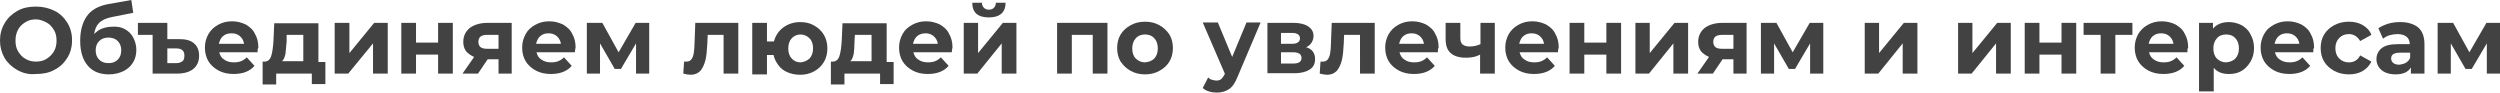 <?xml version="1.0" encoding="UTF-8"?> <!-- Generator: Adobe Illustrator 18.0.0, SVG Export Plug-In . SVG Version: 6.00 Build 0) --> <svg xmlns="http://www.w3.org/2000/svg" xmlns:xlink="http://www.w3.org/1999/xlink" id="Слой_1" x="0px" y="0px" viewBox="0 0 645.4 23.9" xml:space="preserve"> <g> <path fill="#424242" d="M4.5,18.1C3.1,17.3,2,16.3,1.2,15C0.4,13.6,0,12.1,0,10.5c0-1.7,0.4-3.2,1.2-4.5C2,4.6,3.1,3.6,4.5,2.8 s3-1.1,4.8-1.1c1.8,0,3.4,0.4,4.8,1.1s2.5,1.8,3.3,3.1c0.8,1.3,1.2,2.8,1.2,4.5c0,1.7-0.4,3.2-1.2,4.5s-1.9,2.4-3.3,3.1 c-1.4,0.8-3,1.1-4.8,1.1C7.5,19.3,6,18.9,4.5,18.1z M12,15.2c0.8-0.5,1.4-1.1,1.9-1.9c0.5-0.8,0.7-1.8,0.7-2.8c0-1.1-0.2-2-0.7-2.8 c-0.5-0.8-1.1-1.5-1.9-1.9S10.3,5,9.3,5S7.4,5.2,6.6,5.7C5.8,6.2,5.1,6.8,4.7,7.6C4.2,8.5,4,9.4,4,10.5c0,1.1,0.2,2,0.7,2.8 c0.5,0.8,1.1,1.5,1.9,1.9c0.8,0.5,1.7,0.7,2.7,0.7S11.2,15.7,12,15.2z"></path> <path fill="#424242" d="M32.2,7.5c0.9,0.5,1.7,1.2,2.2,2.2s0.8,2,0.8,3.2c0,1.2-0.3,2.4-0.9,3.3c-0.6,1-1.5,1.7-2.5,2.2 c-1.1,0.5-2.3,0.8-3.7,0.8c-2.3,0-4.1-0.7-5.4-2.2c-1.3-1.5-2-3.6-2-6.5c0-2.6,0.6-4.7,1.7-6.3c1.1-1.6,2.9-2.6,5.3-3.1L33.9,0 l0.5,3.3l-5.5,1.1c-1.5,0.3-2.6,0.8-3.3,1.5c-0.7,0.7-1.1,1.6-1.3,2.9c0.6-0.6,1.2-1.1,2-1.4s1.7-0.5,2.6-0.5 C30.2,6.8,31.3,7,32.2,7.5z M30.4,15.4c0.6-0.6,0.9-1.4,0.9-2.4c0-1-0.3-1.8-0.9-2.4C29.8,10,29,9.7,28,9.7c-1,0-1.8,0.3-2.4,0.9 C25,11.2,24.7,12,24.7,13c0,1,0.3,1.8,0.9,2.4c0.6,0.6,1.4,0.9,2.4,0.9C29,16.3,29.8,16,30.4,15.4z"></path> <path fill="#424242" d="M50.1,11.2c0.9,0.8,1.3,1.8,1.3,3.2c0,1.4-0.5,2.6-1.5,3.4c-1,0.8-2.4,1.2-4.2,1.2h-6.3V9h-3.8V5.9h7.6v4.2 h3.1C47.9,10.1,49.2,10.4,50.1,11.2z M47.1,15.8c0.4-0.3,0.5-0.8,0.5-1.5c0-1.2-0.7-1.8-2.1-1.8h-2.3v3.8h2.3 C46.2,16.3,46.7,16.1,47.1,15.8z"></path> <path fill="#424242" d="M66.5,13.5h-9.9c0.2,0.8,0.6,1.5,1.3,1.9c0.7,0.5,1.5,0.7,2.5,0.7c0.7,0,1.3-0.1,1.8-0.3 c0.5-0.2,1-0.5,1.5-1l2,2.2c-1.2,1.4-3,2.1-5.4,2.1c-1.5,0-2.8-0.3-3.9-0.9c-1.1-0.6-2-1.4-2.6-2.4c-0.6-1-0.9-2.2-0.9-3.5 c0-1.3,0.3-2.4,0.9-3.5c0.6-1,1.4-1.8,2.5-2.4s2.2-0.9,3.6-0.9c1.3,0,2.4,0.3,3.5,0.8c1,0.6,1.9,1.3,2.4,2.4c0.6,1,0.9,2.2,0.9,3.6 C66.5,12.5,66.5,12.9,66.5,13.5z M57.6,9.3c-0.6,0.5-0.9,1.2-1.1,2H63c-0.1-0.8-0.5-1.5-1.1-2c-0.6-0.5-1.3-0.7-2.1-0.7 C58.9,8.6,58.2,8.8,57.6,9.3z"></path> <path fill="#424242" d="M84,15.8v5.9h-3.5V19h-9.2v2.8h-3.5v-5.9h0.5c0.8,0,1.4-0.5,1.7-1.4c0.3-0.9,0.5-2.3,0.6-4l0.2-4.5h11.4v10 H84z M73.7,13.9c-0.2,0.8-0.4,1.5-0.9,1.9h5.5V9H74L74,10.7C73.9,12,73.8,13.1,73.7,13.9z"></path> <path fill="#424242" d="M86.4,5.9h3.8v7.8l6.4-7.8h3.5V19h-3.8v-7.8L89.9,19h-3.5V5.9z"></path> <path fill="#424242" d="M103.6,5.9h3.8V11h5.7V5.9h3.8V19h-3.8v-4.9h-5.7V19h-3.8V5.9z"></path> <path fill="#424242" d="M132.1,5.9V19h-3.4v-3.7h-2.8l-2.5,3.7h-4l3-4.3c-0.9-0.4-1.6-0.9-2.1-1.5c-0.5-0.7-0.7-1.5-0.7-2.4 c0-1.5,0.6-2.7,1.7-3.6c1.1-0.8,2.6-1.3,4.6-1.3H132.1z M124.1,9.4c-0.4,0.3-0.6,0.8-0.6,1.4c0,0.6,0.2,1.1,0.6,1.4 c0.4,0.3,1,0.4,1.8,0.4h2.8V9h-2.8C125.1,9,124.5,9.1,124.1,9.4z"></path> <path fill="#424242" d="M148.4,13.5h-9.9c0.2,0.8,0.6,1.5,1.3,1.9c0.7,0.5,1.5,0.7,2.5,0.7c0.7,0,1.3-0.1,1.8-0.3 c0.5-0.2,1-0.5,1.5-1l2,2.2c-1.2,1.4-3,2.1-5.4,2.1c-1.5,0-2.8-0.3-3.9-0.9c-1.1-0.6-2-1.4-2.6-2.4c-0.6-1-0.9-2.2-0.9-3.5 c0-1.3,0.3-2.4,0.9-3.5s1.4-1.8,2.5-2.4s2.2-0.9,3.6-0.9c1.3,0,2.4,0.3,3.5,0.8c1,0.6,1.9,1.3,2.4,2.4c0.6,1,0.9,2.2,0.9,3.6 C148.5,12.5,148.5,12.9,148.4,13.5z M139.5,9.3c-0.6,0.5-0.9,1.2-1.1,2h6.4c-0.1-0.8-0.5-1.5-1.1-2c-0.6-0.5-1.3-0.7-2.1-0.7 C140.8,8.6,140.1,8.8,139.5,9.3z"></path> <path fill="#424242" d="M164.2,19v-7.8l-3.9,6.6h-1.6l-3.8-6.6V19h-3.4V5.9h4l4.2,7.6l4.4-7.6h3.5l0,13.1H164.2z"></path> <path fill="#424242" d="M190.6,5.9V19h-3.8V9h-4.1l-0.1,2.3c-0.1,1.7-0.2,3.1-0.5,4.3c-0.3,1.1-0.7,2-1.3,2.7c-0.6,0.6-1.4,1-2.4,1 c-0.6,0-1.2-0.1-2-0.3l0.2-3.1c0.3,0,0.4,0,0.6,0c0.6,0,1-0.2,1.3-0.6c0.3-0.4,0.5-0.9,0.6-1.6c0.1-0.6,0.2-1.5,0.2-2.5l0.2-5.3 H190.6z"></path> <path fill="#424242" d="M210.2,6.6c1.1,0.6,1.9,1.4,2.5,2.4c0.6,1,0.9,2.2,0.9,3.5c0,1.3-0.3,2.5-0.9,3.5c-0.6,1-1.4,1.8-2.5,2.4 s-2.2,0.9-3.6,0.9c-1.2,0-2.2-0.2-3.2-0.6c-1-0.4-1.8-1-2.4-1.8c-0.6-0.8-1.1-1.7-1.3-2.7H198v5h-3.8V5.9h3.8v4.8h1.8 c0.4-1.5,1.2-2.7,2.4-3.6c1.2-0.9,2.7-1.4,4.4-1.4C208,5.7,209.2,6,210.2,6.6z M209,15.1c0.6-0.7,0.9-1.5,0.9-2.6 c0-1.1-0.3-2-0.9-2.6c-0.6-0.6-1.4-1-2.3-1c-0.9,0-1.7,0.3-2.3,1c-0.6,0.6-0.9,1.5-0.9,2.6c0,1.1,0.3,2,0.9,2.6 c0.6,0.7,1.4,1,2.3,1C207.6,16,208.3,15.7,209,15.1z"></path> <path fill="#424242" d="M230.7,15.8v5.9h-3.5V19H218v2.8h-3.5v-5.9h0.5c0.8,0,1.4-0.5,1.7-1.4c0.3-0.9,0.5-2.3,0.6-4l0.2-4.5h11.4 v10H230.7z M220.4,13.9c-0.2,0.8-0.4,1.5-0.9,1.9h5.5V9h-4.3l-0.1,1.7C220.6,12,220.5,13.1,220.4,13.9z"></path> <path fill="#424242" d="M245.7,13.5h-9.9c0.2,0.8,0.6,1.5,1.3,1.9c0.7,0.5,1.5,0.7,2.5,0.7c0.7,0,1.3-0.1,1.8-0.3 c0.5-0.2,1-0.5,1.5-1l2,2.2c-1.2,1.4-3,2.1-5.4,2.1c-1.5,0-2.8-0.3-3.9-0.9c-1.1-0.6-2-1.4-2.6-2.4c-0.6-1-0.9-2.2-0.9-3.5 c0-1.3,0.3-2.4,0.9-3.5s1.4-1.8,2.5-2.4s2.2-0.9,3.6-0.9c1.3,0,2.4,0.3,3.5,0.8c1,0.6,1.9,1.3,2.4,2.4c0.6,1,0.9,2.2,0.9,3.6 C245.8,12.5,245.8,12.9,245.7,13.5z M236.8,9.3c-0.6,0.5-0.9,1.2-1.1,2h6.4c-0.1-0.8-0.5-1.5-1.1-2c-0.6-0.5-1.3-0.7-2.1-0.7 C238.2,8.6,237.4,8.8,236.8,9.3z"></path> <path fill="#424242" d="M248.7,5.9h3.8v7.8l6.4-7.8h3.5V19h-3.8v-7.8l-6.3,7.8h-3.5V5.9z M251,0.7h2.5c0,0.6,0.2,1,0.5,1.3 c0.3,0.3,0.7,0.5,1.3,0.5s1-0.2,1.3-0.5c0.3-0.3,0.5-0.8,0.5-1.3h2.5c0,2.5-1.5,3.8-4.3,3.8C252.4,4.5,251,3.2,251,0.7z"></path> <path fill="#424242" d="M285.9,5.9V19h-3.8V9h-5.4v10h-3.8V5.9H285.9z"></path> <path fill="#424242" d="M291.9,18.3c-1.1-0.6-1.9-1.4-2.6-2.4c-0.6-1-0.9-2.2-0.9-3.5c0-1.3,0.3-2.5,0.9-3.5c0.6-1,1.5-1.8,2.6-2.4 s2.3-0.9,3.7-0.9c1.4,0,2.6,0.3,3.7,0.9s1.9,1.4,2.6,2.4c0.6,1,0.9,2.2,0.9,3.5c0,1.3-0.3,2.5-0.9,3.5c-0.6,1-1.5,1.8-2.6,2.4 s-2.3,0.9-3.7,0.9C294.2,19.2,293,18.9,291.9,18.3z M298,15.1c0.6-0.7,0.9-1.5,0.9-2.6c0-1.1-0.3-2-0.9-2.6c-0.6-0.7-1.4-1-2.4-1 c-1,0-1.8,0.3-2.4,1c-0.6,0.7-0.9,1.5-0.9,2.6c0,1.1,0.3,2,0.9,2.6s1.4,1,2.4,1C296.6,16,297.4,15.7,298,15.1z"></path> <path fill="#424242" d="M325.4,5.9l-5.9,13.9c-0.6,1.5-1.3,2.6-2.2,3.2c-0.9,0.6-1.9,0.9-3.2,0.9c-0.7,0-1.4-0.1-2-0.3 c-0.7-0.2-1.2-0.5-1.6-0.9l1.4-2.7c0.3,0.3,0.6,0.5,1,0.6c0.4,0.1,0.8,0.2,1.1,0.2c0.5,0,0.9-0.1,1.3-0.4c0.3-0.3,0.6-0.7,0.9-1.3 l0-0.1l-5.7-13.2h3.9l3.7,8.9l3.7-8.9H325.4z"></path> <path fill="#424242" d="M339.5,15.2c0,1.2-0.4,2.1-1.3,2.7s-2.2,1-4,1h-7V5.9h6.7c1.6,0,2.9,0.3,3.8,0.9s1.4,1.4,1.4,2.5 c0,0.6-0.2,1.2-0.5,1.7c-0.3,0.5-0.8,0.9-1.4,1.2C338.7,12.6,339.5,13.7,339.5,15.2z M330.7,11.3h2.9c1.3,0,2-0.5,2-1.4 c0-0.9-0.7-1.4-2-1.4h-2.9V11.3z M336,15c0-0.5-0.2-0.9-0.5-1.1c-0.3-0.2-0.8-0.4-1.5-0.4h-3.3v2.9h3.2C335.3,16.4,336,15.9,336,15 z"></path> <path fill="#424242" d="M354.9,5.9V19h-3.8V9h-4.1l-0.1,2.3c-0.1,1.7-0.2,3.1-0.5,4.3c-0.3,1.1-0.7,2-1.3,2.7c-0.6,0.6-1.4,1-2.4,1 c-0.6,0-1.2-0.1-2-0.3l0.2-3.1c0.3,0,0.4,0,0.6,0c0.6,0,1-0.2,1.3-0.6c0.3-0.4,0.5-0.9,0.6-1.6c0.1-0.6,0.2-1.5,0.2-2.5l0.2-5.3 H354.9z"></path> <path fill="#424242" d="M371.2,13.5h-9.9c0.2,0.8,0.6,1.5,1.3,1.9c0.7,0.5,1.5,0.7,2.5,0.7c0.7,0,1.3-0.1,1.8-0.3 c0.5-0.2,1-0.5,1.5-1l2,2.2c-1.2,1.4-3,2.1-5.4,2.1c-1.5,0-2.8-0.3-3.9-0.9c-1.1-0.6-2-1.4-2.6-2.4c-0.6-1-0.9-2.2-0.9-3.5 c0-1.3,0.3-2.4,0.9-3.5c0.6-1,1.4-1.8,2.5-2.4s2.2-0.9,3.6-0.9c1.3,0,2.4,0.3,3.5,0.8c1,0.6,1.9,1.3,2.4,2.4c0.6,1,0.9,2.2,0.9,3.6 C371.2,12.5,371.2,12.9,371.2,13.5z M362.3,9.3c-0.6,0.5-0.9,1.2-1.1,2h6.4c-0.1-0.8-0.5-1.5-1.1-2c-0.6-0.5-1.3-0.7-2.1-0.7 C363.6,8.6,362.9,8.8,362.3,9.3z"></path> <path fill="#424242" d="M385.9,5.9V19h-3.8v-4.9c-1.1,0.6-2.3,0.8-3.6,0.8c-1.8,0-3.1-0.4-4-1.2c-0.9-0.8-1.3-2-1.3-3.7V5.9h3.8 v3.9c0,0.8,0.2,1.4,0.6,1.7s1,0.5,1.8,0.5c1,0,1.9-0.2,2.8-0.6V5.9H385.9z"></path> <path fill="#424242" d="M402.2,13.5h-9.9c0.2,0.8,0.6,1.5,1.3,1.9c0.7,0.5,1.5,0.7,2.5,0.7c0.7,0,1.3-0.1,1.8-0.3 c0.5-0.2,1-0.5,1.5-1l2,2.2c-1.2,1.4-3,2.1-5.4,2.1c-1.5,0-2.8-0.3-3.9-0.9c-1.1-0.6-2-1.4-2.6-2.4c-0.6-1-0.9-2.2-0.9-3.5 c0-1.3,0.3-2.4,0.9-3.5c0.6-1,1.4-1.8,2.5-2.4s2.2-0.9,3.6-0.9c1.3,0,2.4,0.3,3.5,0.8c1,0.6,1.9,1.3,2.4,2.4c0.6,1,0.9,2.2,0.9,3.6 C402.3,12.5,402.2,12.9,402.2,13.5z M393.3,9.3c-0.6,0.5-0.9,1.2-1.1,2h6.4c-0.1-0.8-0.5-1.5-1.1-2c-0.6-0.5-1.3-0.7-2.1-0.7 C394.6,8.6,393.9,8.8,393.3,9.3z"></path> <path fill="#424242" d="M405.2,5.9h3.8V11h5.7V5.9h3.8V19h-3.8v-4.9H409V19h-3.8V5.9z"></path> <path fill="#424242" d="M422.1,5.9h3.8v7.8l6.4-7.8h3.5V19h-3.8v-7.8l-6.3,7.8h-3.5V5.9z"></path> <path fill="#424242" d="M450.9,5.9V19h-3.4v-3.7h-2.8l-2.5,3.7h-4l3-4.3c-0.9-0.4-1.6-0.9-2.1-1.5c-0.5-0.7-0.7-1.5-0.7-2.4 c0-1.5,0.6-2.7,1.7-3.6c1.1-0.8,2.6-1.3,4.6-1.3H450.9z M442.9,9.4c-0.4,0.3-0.6,0.8-0.6,1.4c0,0.6,0.2,1.1,0.6,1.4 c0.4,0.3,1,0.4,1.8,0.4h2.8V9h-2.8C444,9,443.3,9.1,442.9,9.4z"></path> <path fill="#424242" d="M467.3,19v-7.8l-3.9,6.6h-1.6l-3.8-6.6V19h-3.4V5.9h4l4.2,7.6l4.4-7.6h3.5l0,13.1H467.3z"></path> <path fill="#424242" d="M481.3,5.9h3.8v7.8l6.4-7.8h3.5V19h-3.8v-7.8l-6.3,7.8h-3.5V5.9z"></path> <path fill="#424242" d="M505.4,5.9h3.8v7.8l6.4-7.8h3.5V19h-3.8v-7.8l-6.3,7.8h-3.5V5.9z"></path> <path fill="#424242" d="M522.7,5.9h3.8V11h5.7V5.9h3.8V19h-3.8v-4.9h-5.7V19h-3.8V5.9z"></path> <path fill="#424242" d="M550.5,9h-4.4v10h-3.8V9h-4.4V5.9h12.6V9z"></path> <path fill="#424242" d="M564.7,13.5h-9.9c0.2,0.8,0.6,1.5,1.3,1.9c0.7,0.5,1.5,0.7,2.5,0.7c0.7,0,1.3-0.1,1.8-0.3 c0.5-0.2,1-0.5,1.5-1l2,2.2c-1.2,1.4-3,2.1-5.4,2.1c-1.5,0-2.8-0.3-3.9-0.9c-1.1-0.6-2-1.4-2.6-2.4c-0.6-1-0.9-2.2-0.9-3.5 c0-1.3,0.3-2.4,0.9-3.5c0.6-1,1.4-1.8,2.5-2.4s2.2-0.9,3.6-0.9c1.3,0,2.4,0.3,3.5,0.8c1,0.6,1.9,1.3,2.4,2.4c0.6,1,0.9,2.2,0.9,3.6 C564.7,12.5,564.7,12.9,564.7,13.5z M555.8,9.3c-0.6,0.5-0.9,1.2-1.1,2h6.4c-0.1-0.8-0.5-1.5-1.1-2c-0.6-0.5-1.3-0.7-2.1-0.7 C557.1,8.6,556.4,8.8,555.8,9.3z"></path> <path fill="#424242" d="M578.7,6.5c1,0.6,1.8,1.3,2.3,2.4c0.6,1,0.9,2.2,0.9,3.5c0,1.3-0.3,2.5-0.9,3.5c-0.6,1-1.3,1.8-2.3,2.4 c-1,0.6-2.1,0.8-3.3,0.8c-1.7,0-3-0.5-3.9-1.6v6.1h-3.8V5.9h3.6v1.5c0.9-1.1,2.3-1.7,4.1-1.7C576.6,5.7,577.7,6,578.7,6.5z M577.1,15.1c0.6-0.7,0.9-1.5,0.9-2.6c0-1.1-0.3-2-0.9-2.6c-0.6-0.7-1.4-1-2.4-1c-1,0-1.8,0.3-2.4,1c-0.6,0.7-0.9,1.5-0.9,2.6 c0,1.1,0.3,2,0.9,2.6s1.4,1,2.4,1C575.7,16,576.5,15.7,577.1,15.1z"></path> <path fill="#424242" d="M597.2,13.5h-9.9c0.2,0.8,0.6,1.5,1.3,1.9c0.7,0.5,1.5,0.7,2.5,0.7c0.7,0,1.3-0.1,1.8-0.3 c0.5-0.2,1-0.5,1.5-1l2,2.2c-1.2,1.4-3,2.1-5.4,2.1c-1.5,0-2.8-0.3-3.9-0.9c-1.1-0.6-2-1.4-2.6-2.4c-0.6-1-0.9-2.2-0.9-3.5 c0-1.3,0.3-2.4,0.9-3.5s1.4-1.8,2.5-2.4s2.2-0.9,3.6-0.9c1.3,0,2.4,0.3,3.5,0.8c1,0.6,1.9,1.3,2.4,2.4c0.6,1,0.9,2.2,0.9,3.6 C597.2,12.5,597.2,12.9,597.2,13.5z M588.3,9.3c-0.6,0.5-0.9,1.2-1.1,2h6.4c-0.1-0.8-0.5-1.5-1.1-2c-0.6-0.5-1.3-0.7-2.1-0.7 C589.6,8.6,588.9,8.8,588.3,9.3z"></path> <path fill="#424242" d="M602.6,18.3c-1.1-0.6-2-1.4-2.6-2.4c-0.6-1-0.9-2.2-0.9-3.5c0-1.3,0.3-2.5,0.9-3.5c0.6-1,1.5-1.8,2.6-2.4 s2.4-0.9,3.8-0.9c1.4,0,2.6,0.3,3.6,0.9s1.8,1.4,2.2,2.5l-2.9,1.6c-0.7-1.2-1.7-1.8-2.9-1.8c-1,0-1.8,0.3-2.5,1 c-0.6,0.6-1,1.5-1,2.6c0,1.1,0.3,2,1,2.7s1.5,1,2.5,1c1.3,0,2.3-0.6,2.9-1.8l2.9,1.6c-0.5,1-1.2,1.8-2.2,2.4 c-1,0.6-2.2,0.9-3.6,0.9C605,19.2,603.7,18.9,602.6,18.3z"></path> <path fill="#424242" d="M624.3,7.1c1.1,1,1.6,2.4,1.6,4.4V19h-3.5v-1.6c-0.7,1.2-2,1.8-4,1.8c-1,0-1.9-0.2-2.6-0.5 c-0.7-0.3-1.3-0.8-1.7-1.4c-0.4-0.6-0.6-1.3-0.6-2c0-1.2,0.5-2.2,1.4-2.9c0.9-0.7,2.3-1,4.2-1h3c0-0.8-0.3-1.5-0.8-1.9 c-0.5-0.4-1.3-0.7-2.3-0.7c-0.7,0-1.4,0.1-2.1,0.3c-0.7,0.2-1.2,0.5-1.7,0.9L614,7.3c0.7-0.5,1.6-0.9,2.6-1.2c1-0.3,2-0.4,3.1-0.4 C621.6,5.7,623.2,6.2,624.3,7.1z M621.1,16.2c0.5-0.3,0.9-0.7,1.1-1.3v-1.3h-2.6c-1.6,0-2.3,0.5-2.3,1.5c0,0.5,0.2,0.9,0.6,1.2 c0.4,0.3,0.9,0.4,1.6,0.4C620,16.6,620.6,16.5,621.1,16.2z"></path> <path fill="#424242" d="M642,19v-7.8l-3.9,6.6h-1.6l-3.8-6.6V19h-3.4V5.9h4l4.2,7.6l4.4-7.6h3.5l0,13.1H642z"></path> </g> </svg> 